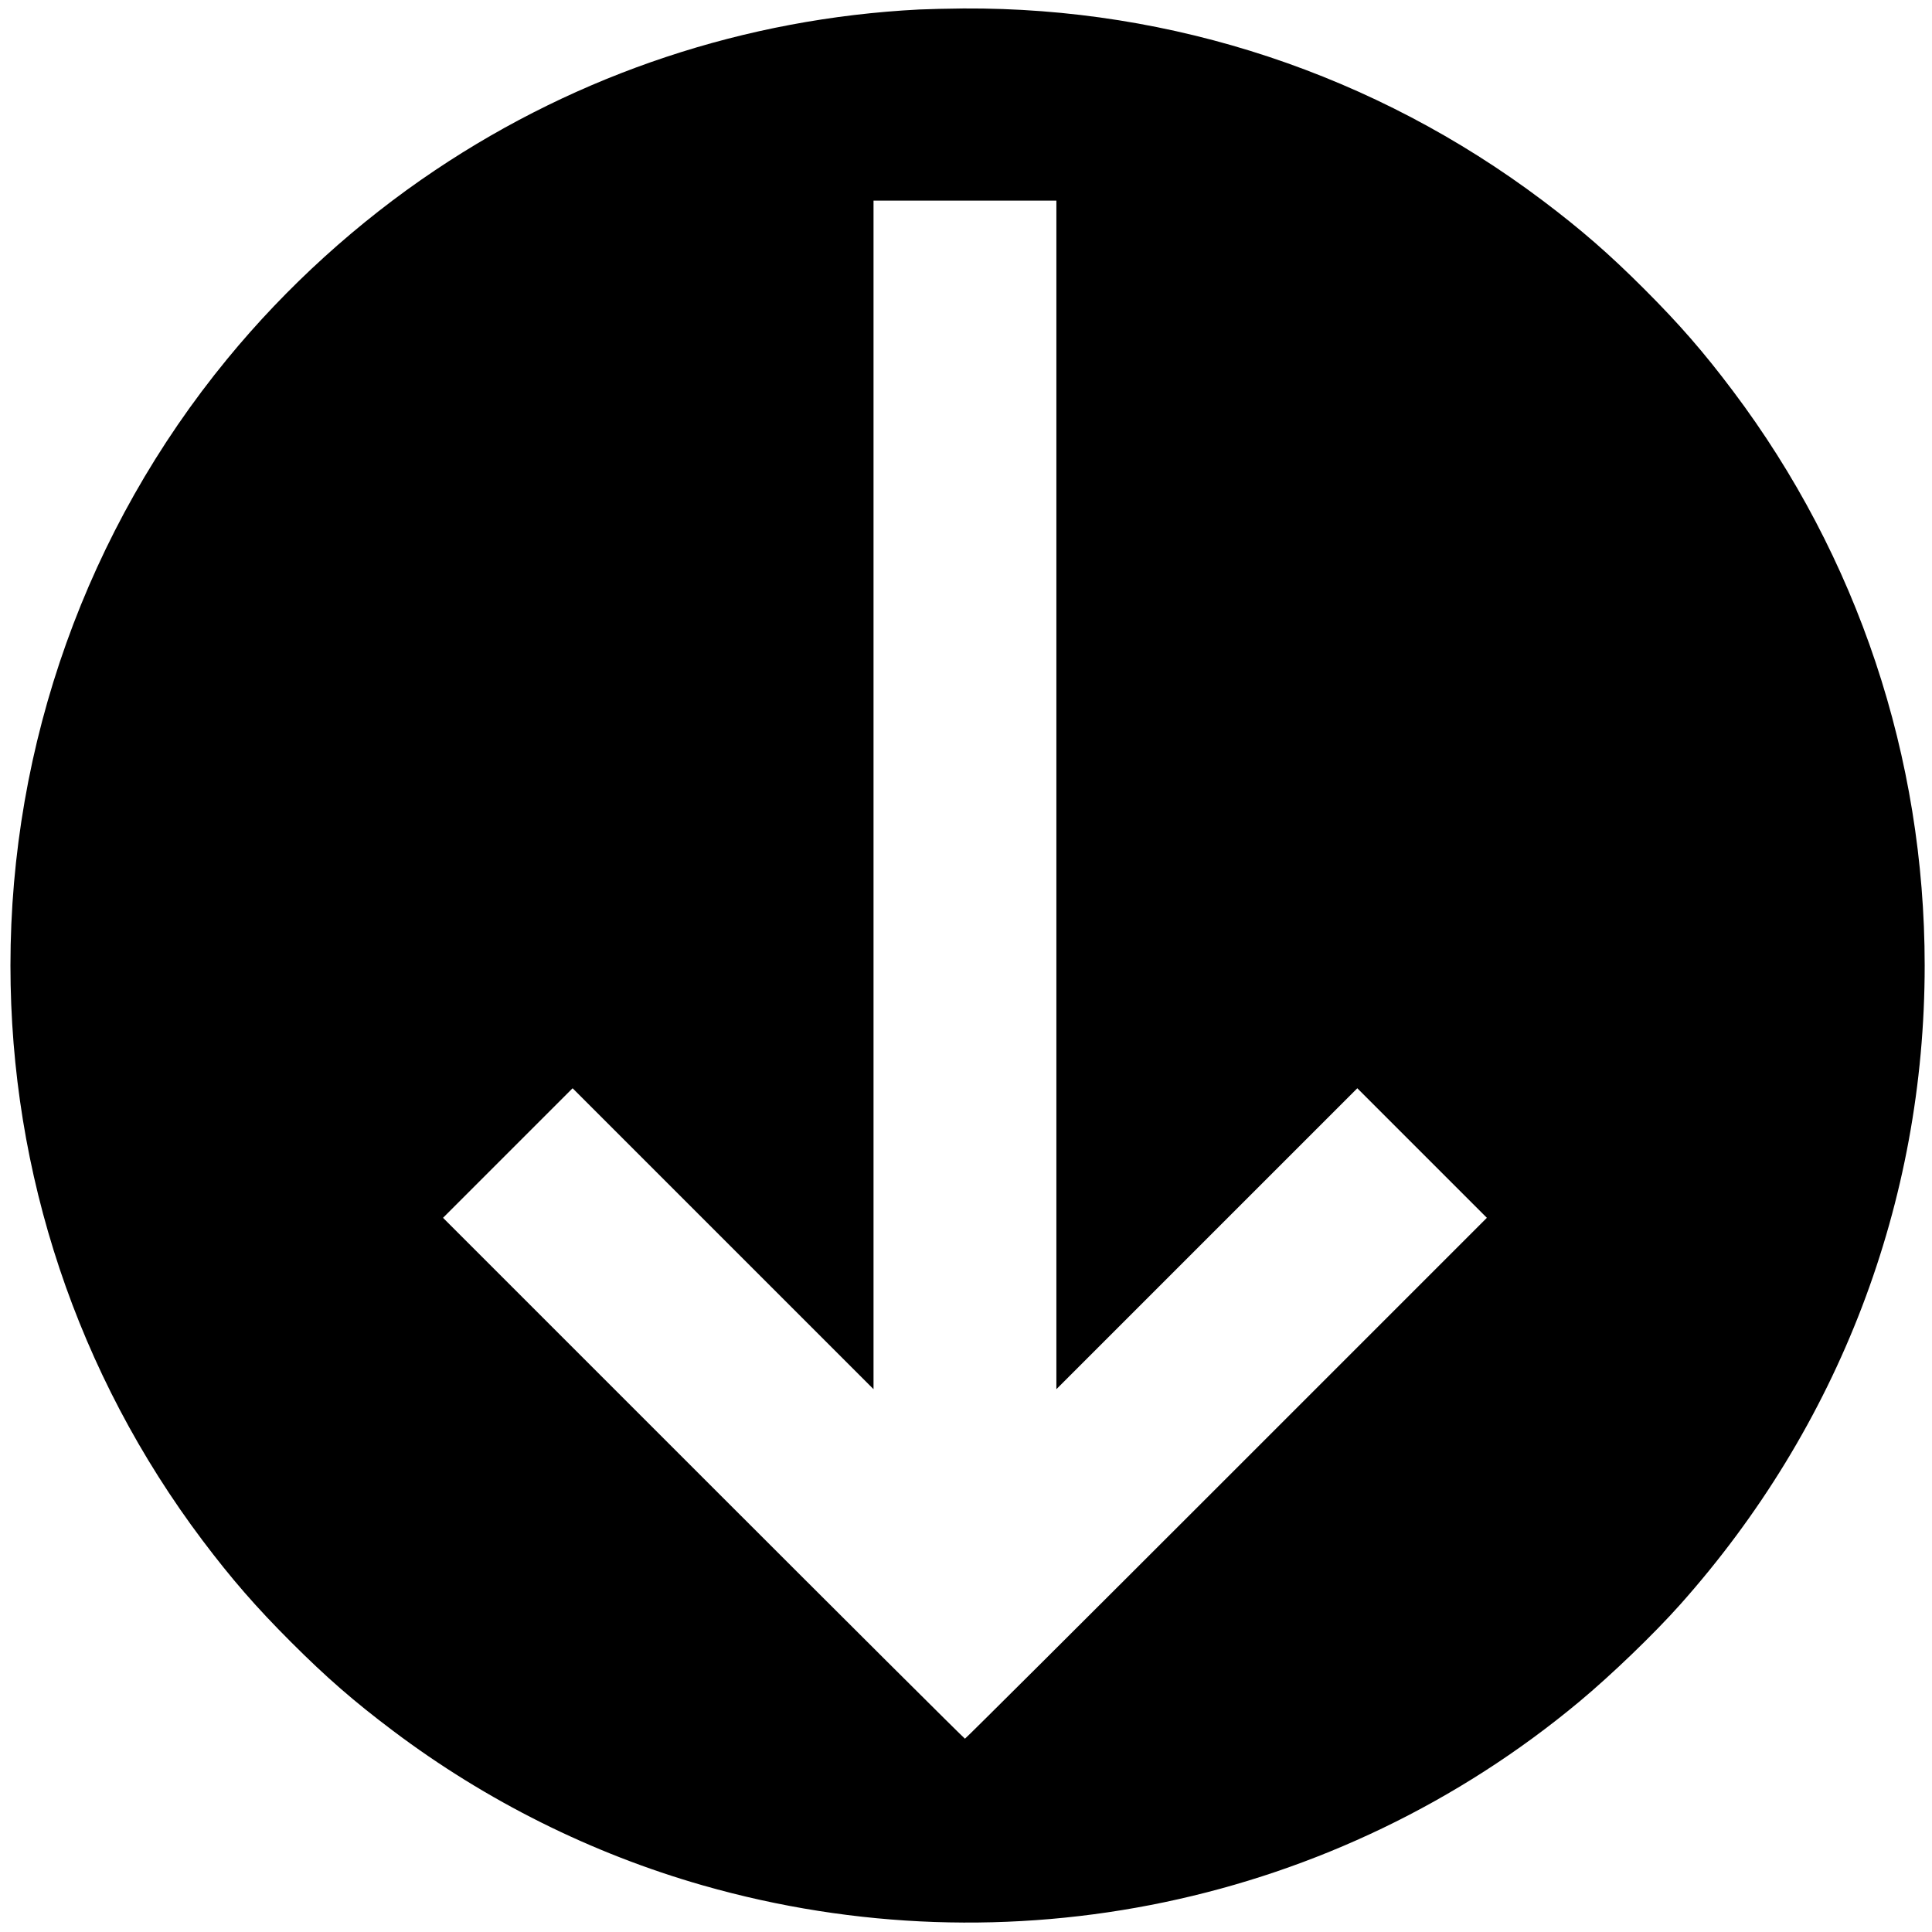 <?xml version="1.0" standalone="no"?>
<!DOCTYPE svg PUBLIC "-//W3C//DTD SVG 20010904//EN"
 "http://www.w3.org/TR/2001/REC-SVG-20010904/DTD/svg10.dtd">
<svg version="1.0" xmlns="http://www.w3.org/2000/svg"
 width="1849pt" height="1849pt" viewBox="0 0 1849 1849"
 preserveAspectRatio="xMidYMid meet">
<g transform="translate(0,1849) scale(0.1,-0.1)"
fill="#000000" stroke="none">
<path d="M8795 18399 c-1660 -85 -3252 -614 -4629 -1537 -742 -497 -1424
-1116 -1991 -1807 -1341 -1633 -2075 -3686 -2075 -5805 0 -1993 641 -3911
1838 -5502 279 -370 511 -637 847 -973 337 -337 602 -568 977 -850 892 -672
1902 -1175 2965 -1479 2925 -836 6063 -178 8386 1757 310 258 717 650 968 932
1518 1704 2339 3850 2339 6115 0 1992 -641 3912 -1835 5498 -282 375 -513 640
-850 977 -336 336 -603 568 -973 847 -1603 1206 -3538 1848 -5541 1837 -146
-1 -338 -6 -426 -10z m1315 -7516 l0 -5688 1440 1440 1440 1440 620 -620 620
-620 -2492 -2492 c-1371 -1371 -2497 -2493 -2503 -2493 -6 0 -1132 1122 -2503
2493 l-2492 2492 620 620 620 620 1440 -1440 1440 -1440 0 5688 0 5687 875 0
875 0 0 -5687z"/>
</g>
</svg>
